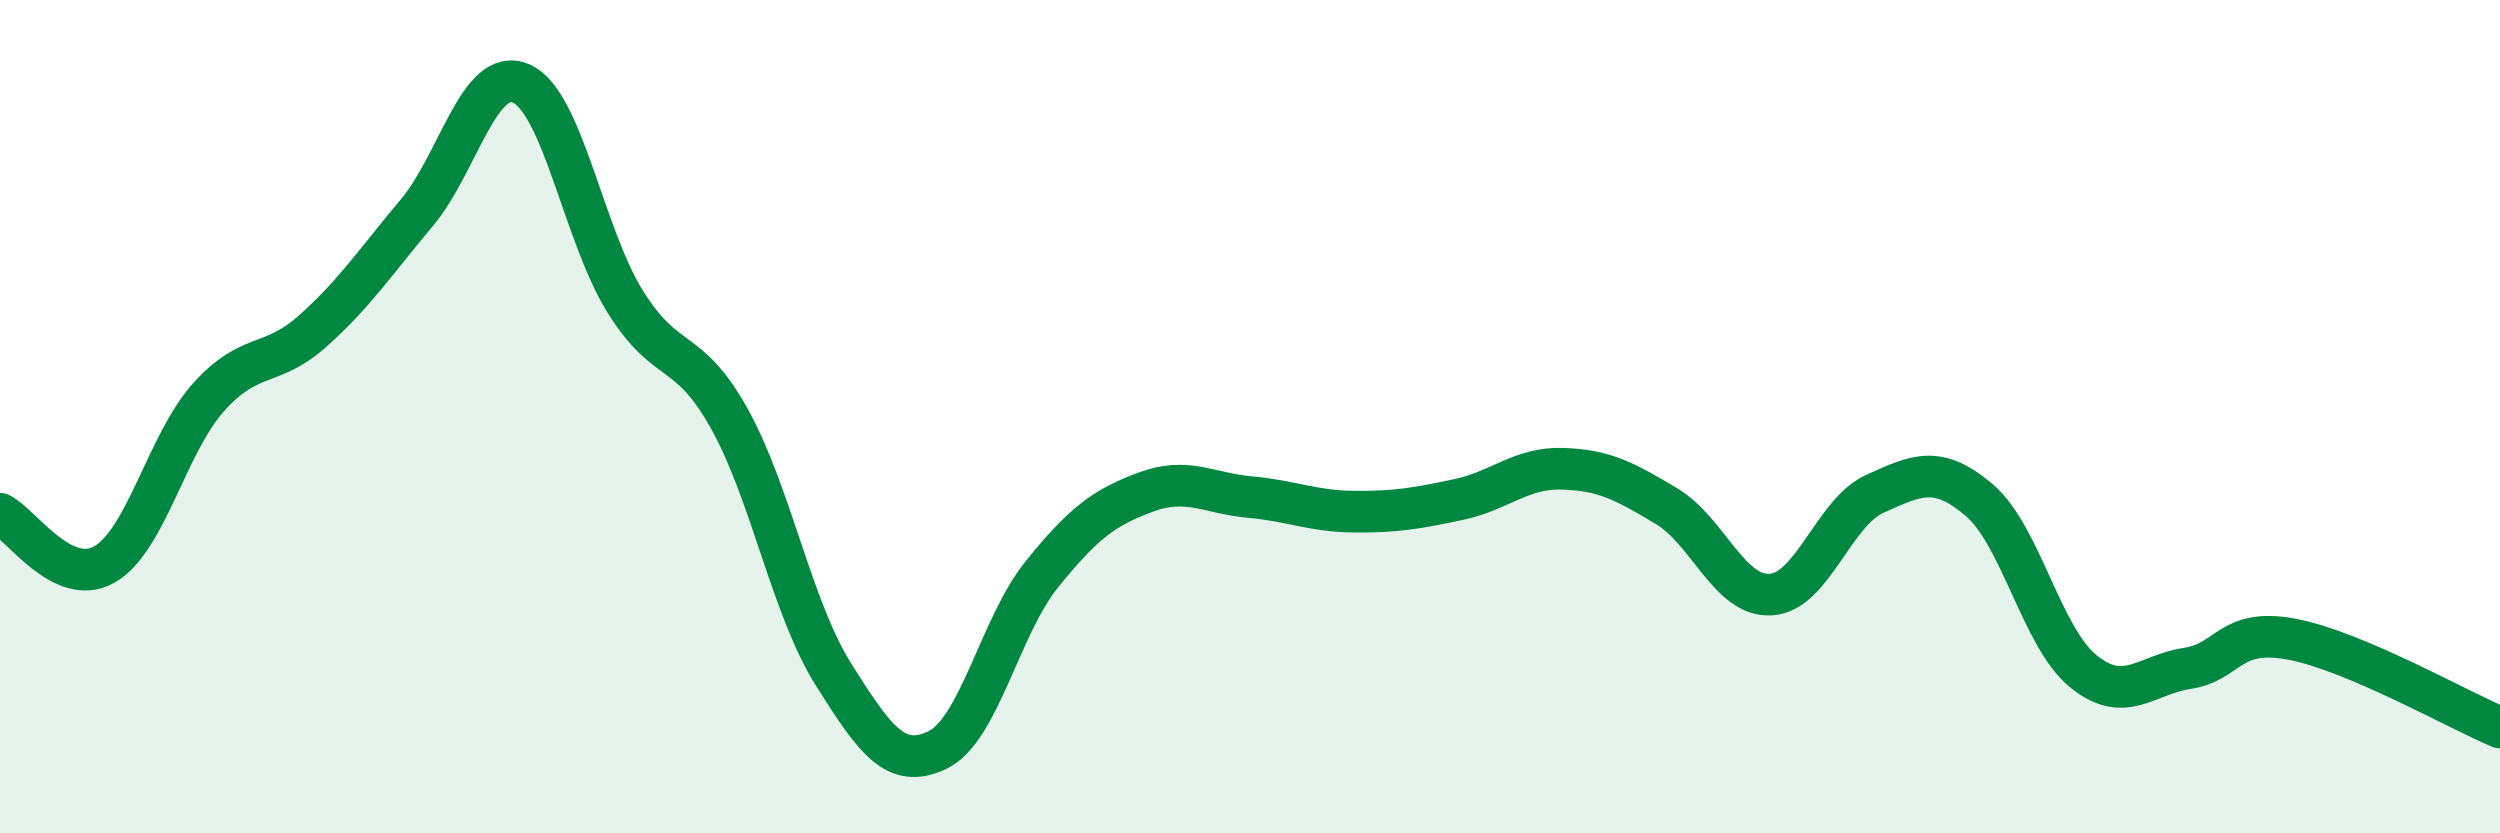 
    <svg width="60" height="20" viewBox="0 0 60 20" xmlns="http://www.w3.org/2000/svg">
      <path
        d="M 0,12.33 C 0.5,12.57 1.5,14.11 2.5,13.55 C 3.5,12.99 4,10.66 5,9.54 C 6,8.42 6.5,8.84 7.5,7.95 C 8.5,7.06 9,6.3 10,5.11 C 11,3.92 11.5,1.58 12.5,2 C 13.5,2.42 14,5.62 15,7.23 C 16,8.84 16.5,8.25 17.5,10.04 C 18.5,11.83 19,14.59 20,16.18 C 21,17.77 21.5,18.48 22.5,18 C 23.5,17.52 24,15.03 25,13.79 C 26,12.55 26.5,12.18 27.5,11.81 C 28.5,11.44 29,11.84 30,11.93 C 31,12.02 31.5,12.27 32.5,12.28 C 33.5,12.29 34,12.2 35,11.99 C 36,11.78 36.5,11.22 37.5,11.25 C 38.5,11.28 39,11.55 40,12.15 C 41,12.75 41.5,14.33 42.5,14.27 C 43.5,14.21 44,12.3 45,11.85 C 46,11.4 46.5,11.15 47.5,12 C 48.5,12.85 49,15.3 50,16.11 C 51,16.92 51.5,16.19 52.5,16.04 C 53.5,15.89 53.5,15.06 55,15.34 C 56.5,15.62 59,17.04 60,17.46L60 20L0 20Z"
        fill="#008740"
        opacity="0.1"
        stroke-linecap="round"
        stroke-linejoin="round"
      />
      <path
        d="M 0,12.33 C 0.5,12.57 1.5,14.11 2.5,13.55 C 3.5,12.99 4,10.66 5,9.54 C 6,8.42 6.5,8.84 7.5,7.95 C 8.5,7.06 9,6.3 10,5.11 C 11,3.92 11.5,1.58 12.5,2 C 13.5,2.42 14,5.62 15,7.23 C 16,8.84 16.5,8.25 17.5,10.04 C 18.5,11.83 19,14.59 20,16.18 C 21,17.77 21.5,18.48 22.5,18 C 23.5,17.52 24,15.03 25,13.79 C 26,12.55 26.5,12.18 27.5,11.81 C 28.5,11.44 29,11.84 30,11.93 C 31,12.02 31.5,12.27 32.5,12.28 C 33.5,12.29 34,12.2 35,11.99 C 36,11.78 36.5,11.22 37.5,11.25 C 38.5,11.28 39,11.55 40,12.15 C 41,12.75 41.5,14.33 42.5,14.27 C 43.5,14.21 44,12.3 45,11.85 C 46,11.4 46.5,11.15 47.5,12 C 48.5,12.85 49,15.3 50,16.11 C 51,16.92 51.5,16.19 52.5,16.04 C 53.5,15.89 53.5,15.06 55,15.34 C 56.5,15.62 59,17.04 60,17.46"
        stroke="#008740"
        stroke-width="1"
        fill="none"
        stroke-linecap="round"
        stroke-linejoin="round"
      />
    </svg>
  